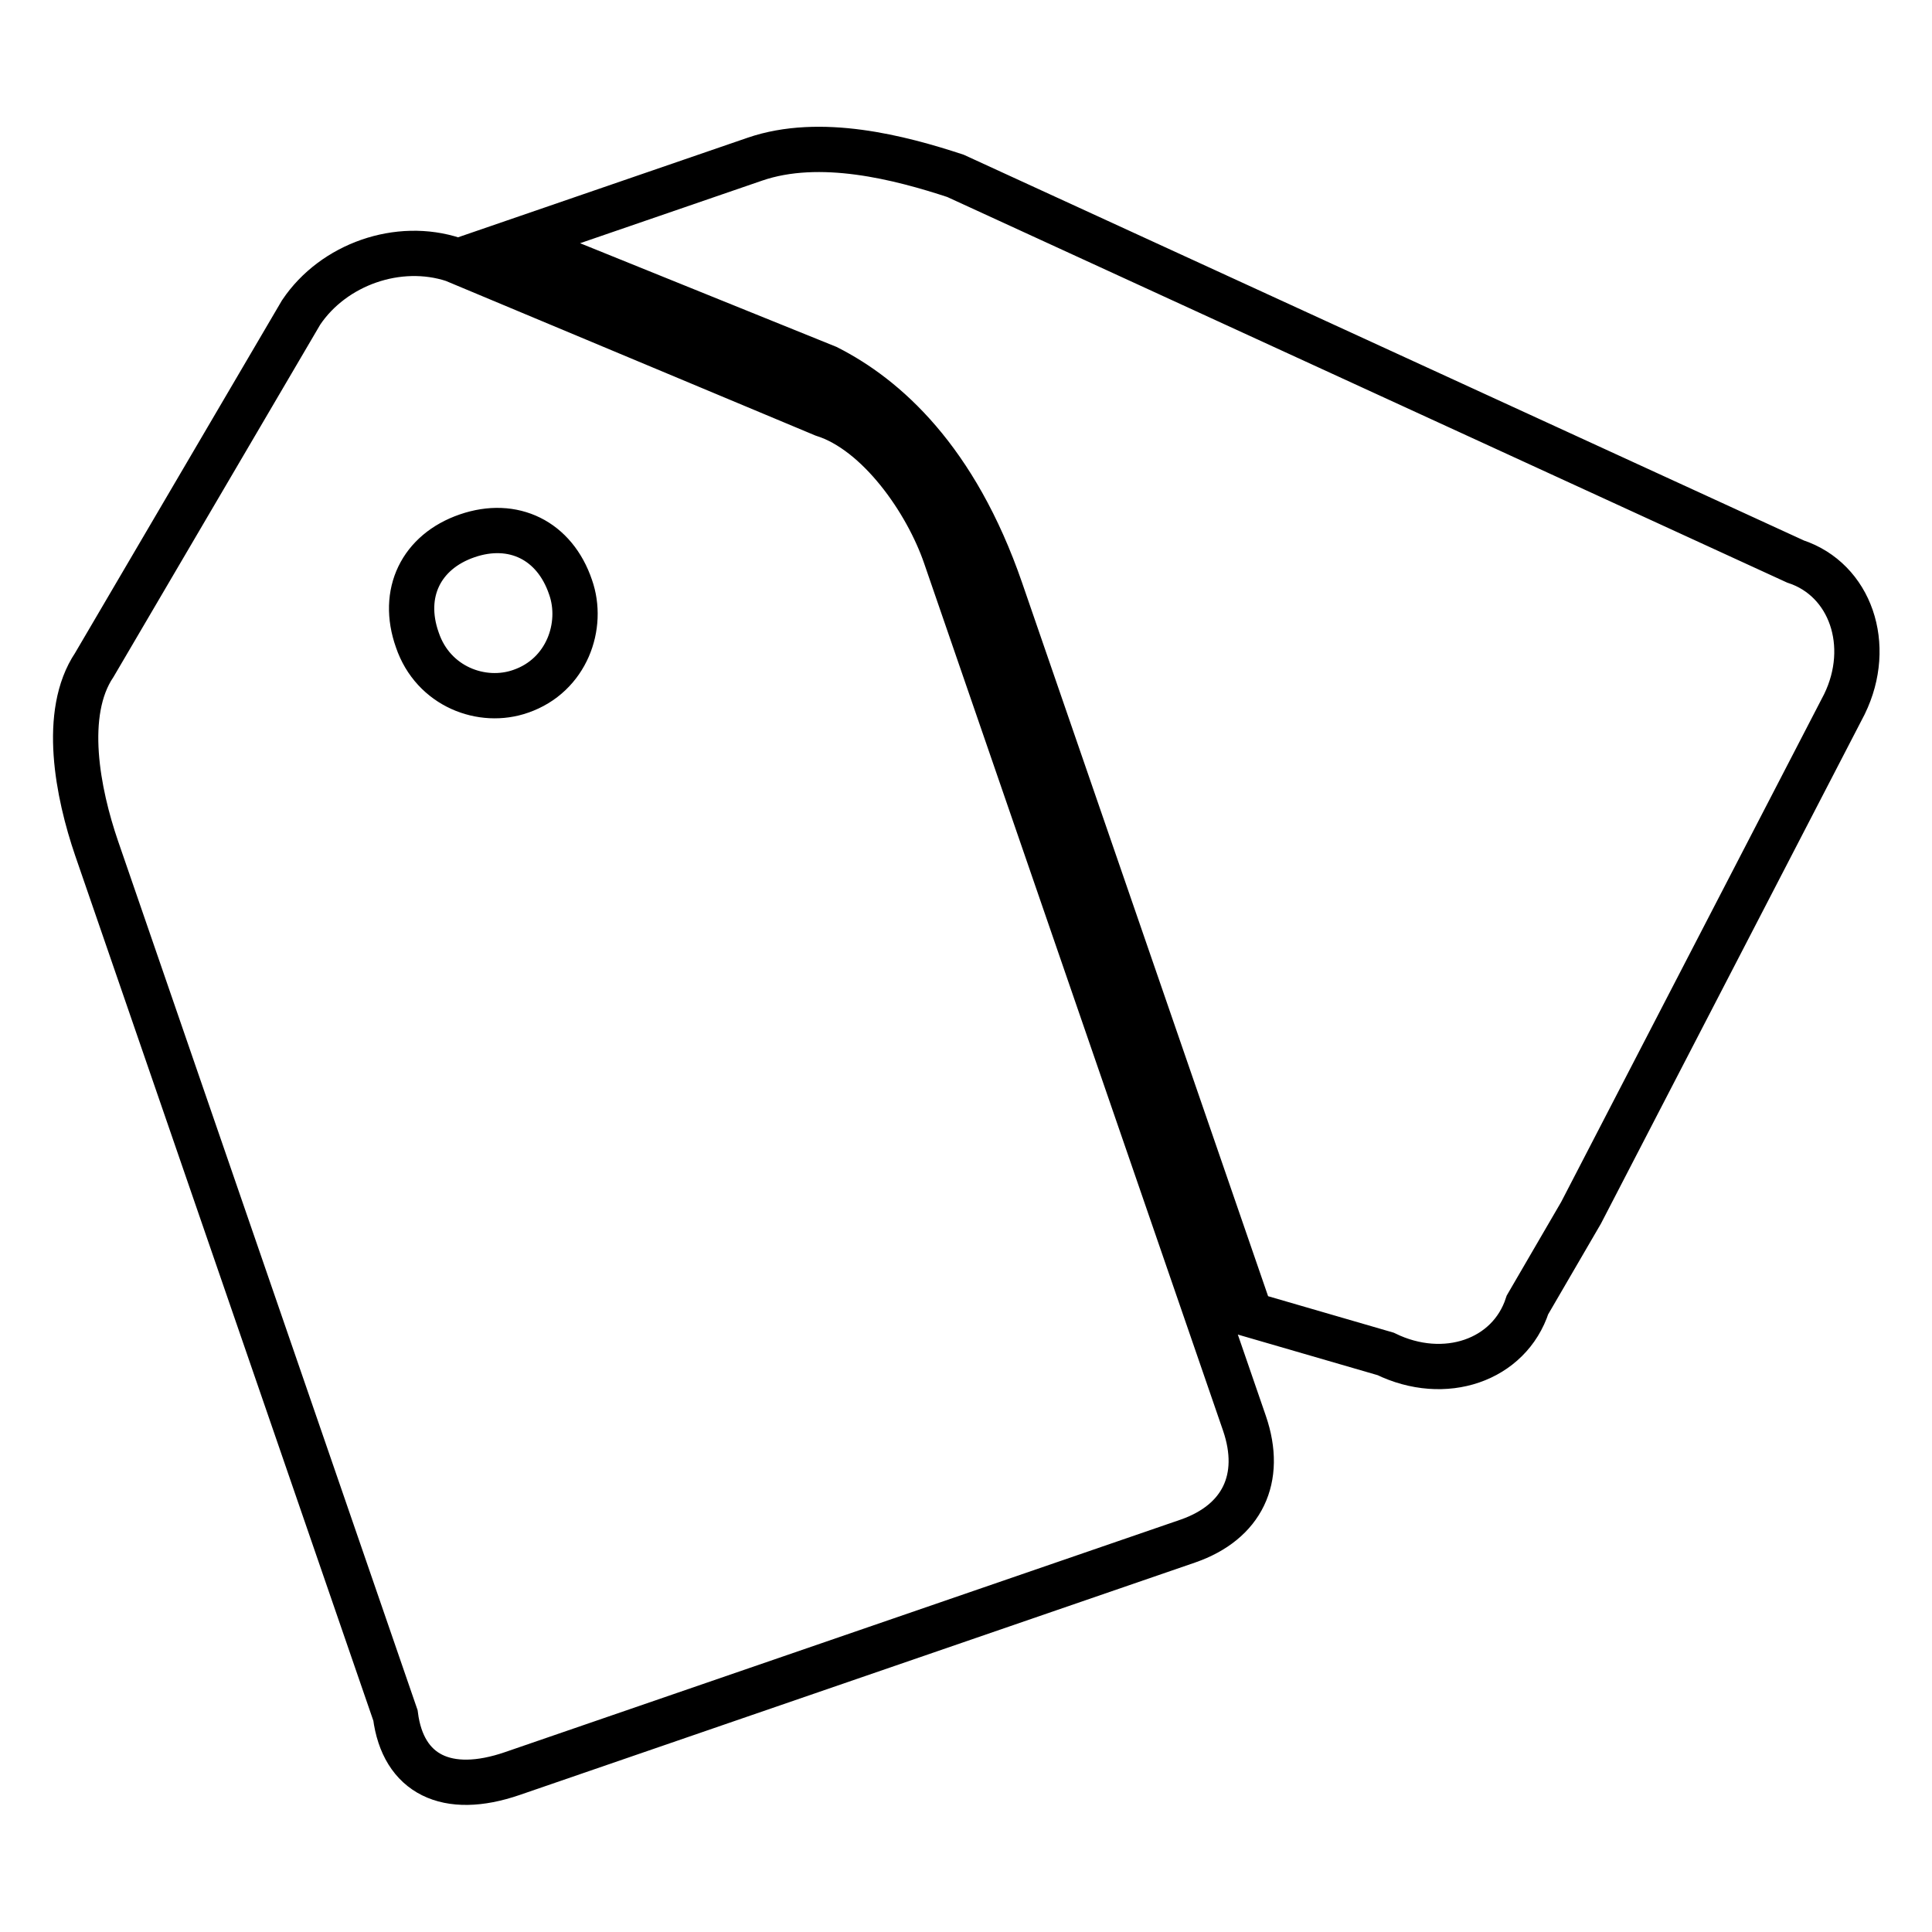 <?xml version="1.0" encoding="utf-8"?>
<!-- Svg Vector Icons : http://www.onlinewebfonts.com/icon -->
<!DOCTYPE svg PUBLIC "-//W3C//DTD SVG 1.1//EN" "http://www.w3.org/Graphics/SVG/1.1/DTD/svg11.dtd">
<svg version="1.1" xmlns="http://www.w3.org/2000/svg" xmlns:xlink="http://www.w3.org/1999/xlink" x="0px" y="0px" viewBox="0 0 256 256" enable-background="new 0 0 256 256" xml:space="preserve">
<g> <path stroke-width="6" fill-opacity="0" stroke="#000000"  d="M132.6,78.2l33.1,96l17.9,5.2c7.8,3.8,16.4,0.9,18.8-6.5l7.1-12.2l34.9-67.4c3.8-7.8,0.8-16.5-6.5-18.9 L126.6,23.3c-7.3-2.4-17.9-5.2-26.6-2.2L68.3,32l41.3,16.7C117.3,52.6,126.6,60.8,132.6,78.2L132.6,78.2z M67.9,235l89.5-30.8 c7.2-2.5,10-8.3,7.5-15.6L125.3,73.7c-2.5-7.3-8.9-16.5-16.2-18.8l-49-20.5c-7.3-2.4-15.9,0.6-20.2,7L12.5,88.1 c-4.3,6.4-2.2,17,0.3,24.3l39.6,114.9C53.4,235.1,59.2,238,67.9,235L67.9,235z M61.9,71c6.1-2.1,11.6,0.6,13.7,6.8 c1.8,5.1-0.5,11.7-6.6,13.8c-5.1,1.8-11.6-0.6-13.7-6.8C53.1,78.6,55.8,73.1,61.9,71L61.9,71z"/></g>
</svg>